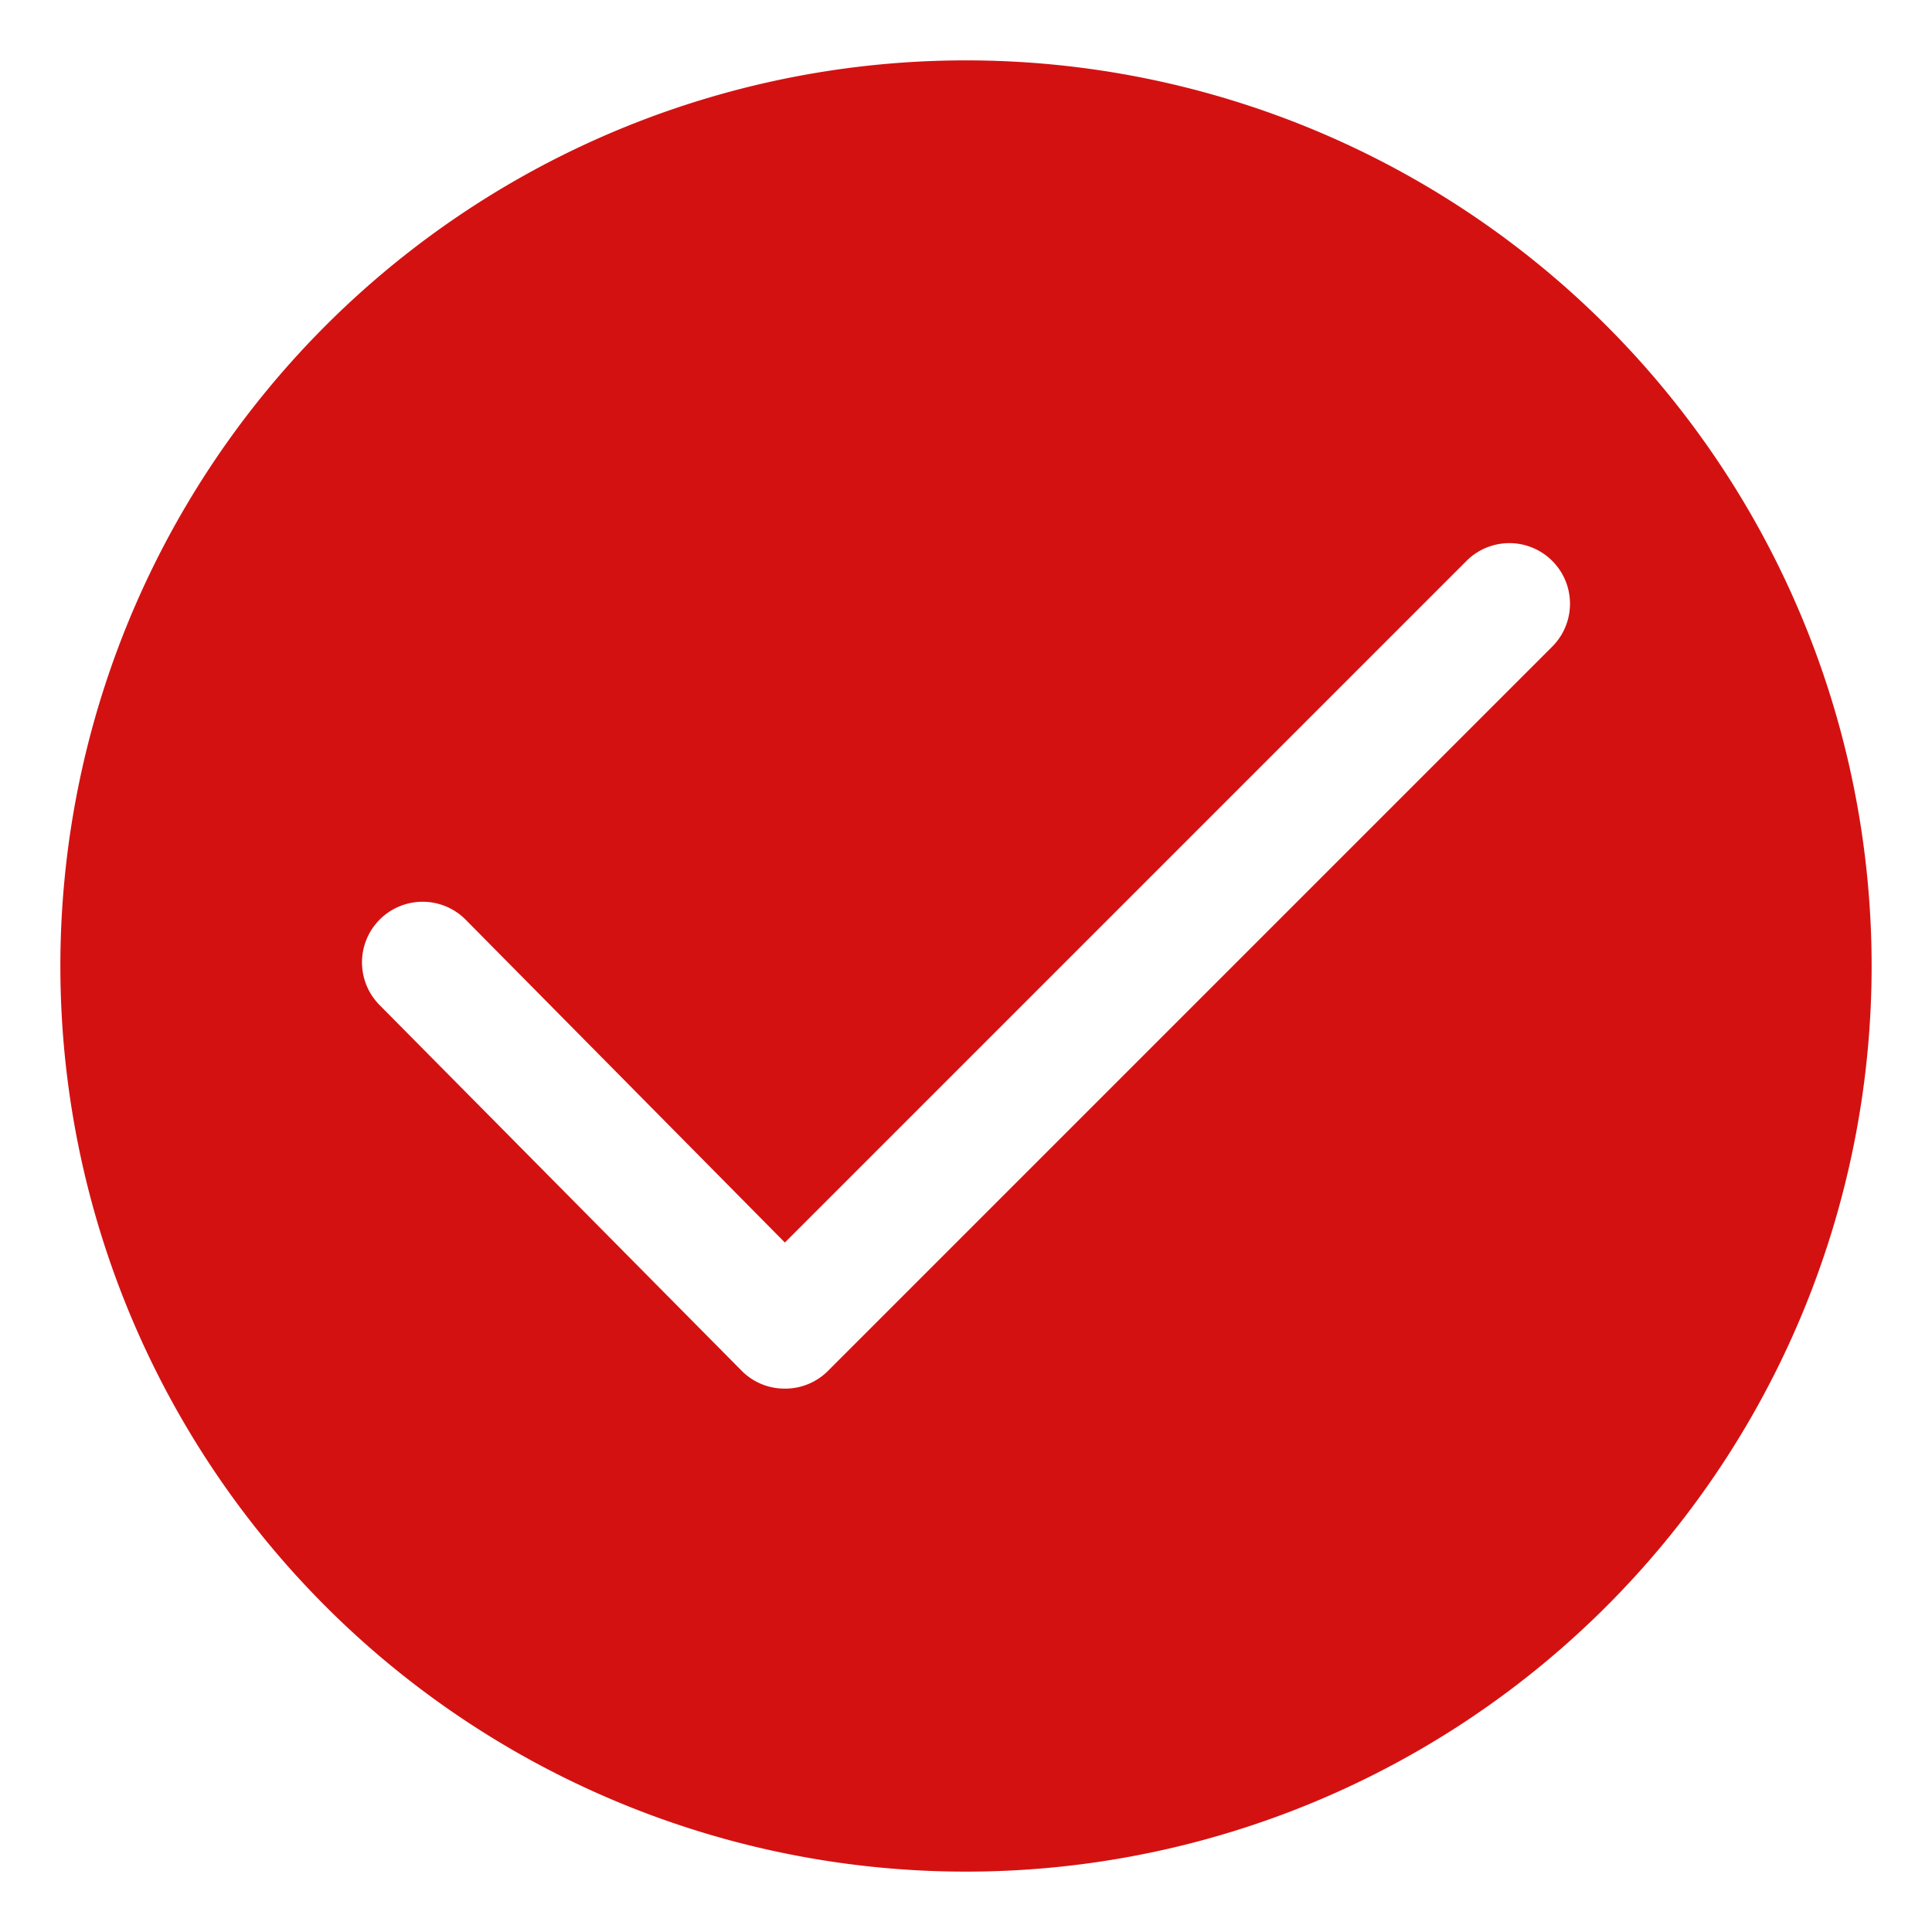 <?xml version="1.0" encoding="UTF-8"?> <svg xmlns="http://www.w3.org/2000/svg" id="Object" viewBox="0 0 32 32"><path d="m16 1a15 15 0 1 0 15 15 15 15 0 0 0 -15-15zm-3 22a1 1 0 0 1 -.71-.29l-6-6.06a1 1 0 0 1 1.42-1.42l5.29 5.35 11.29-11.29a1 1 0 0 1 1.42 1.42l-12 12a1 1 0 0 1 -.71.29z" fill="#000000" style="fill: rgb(212, 17, 17);"></path></svg> 
